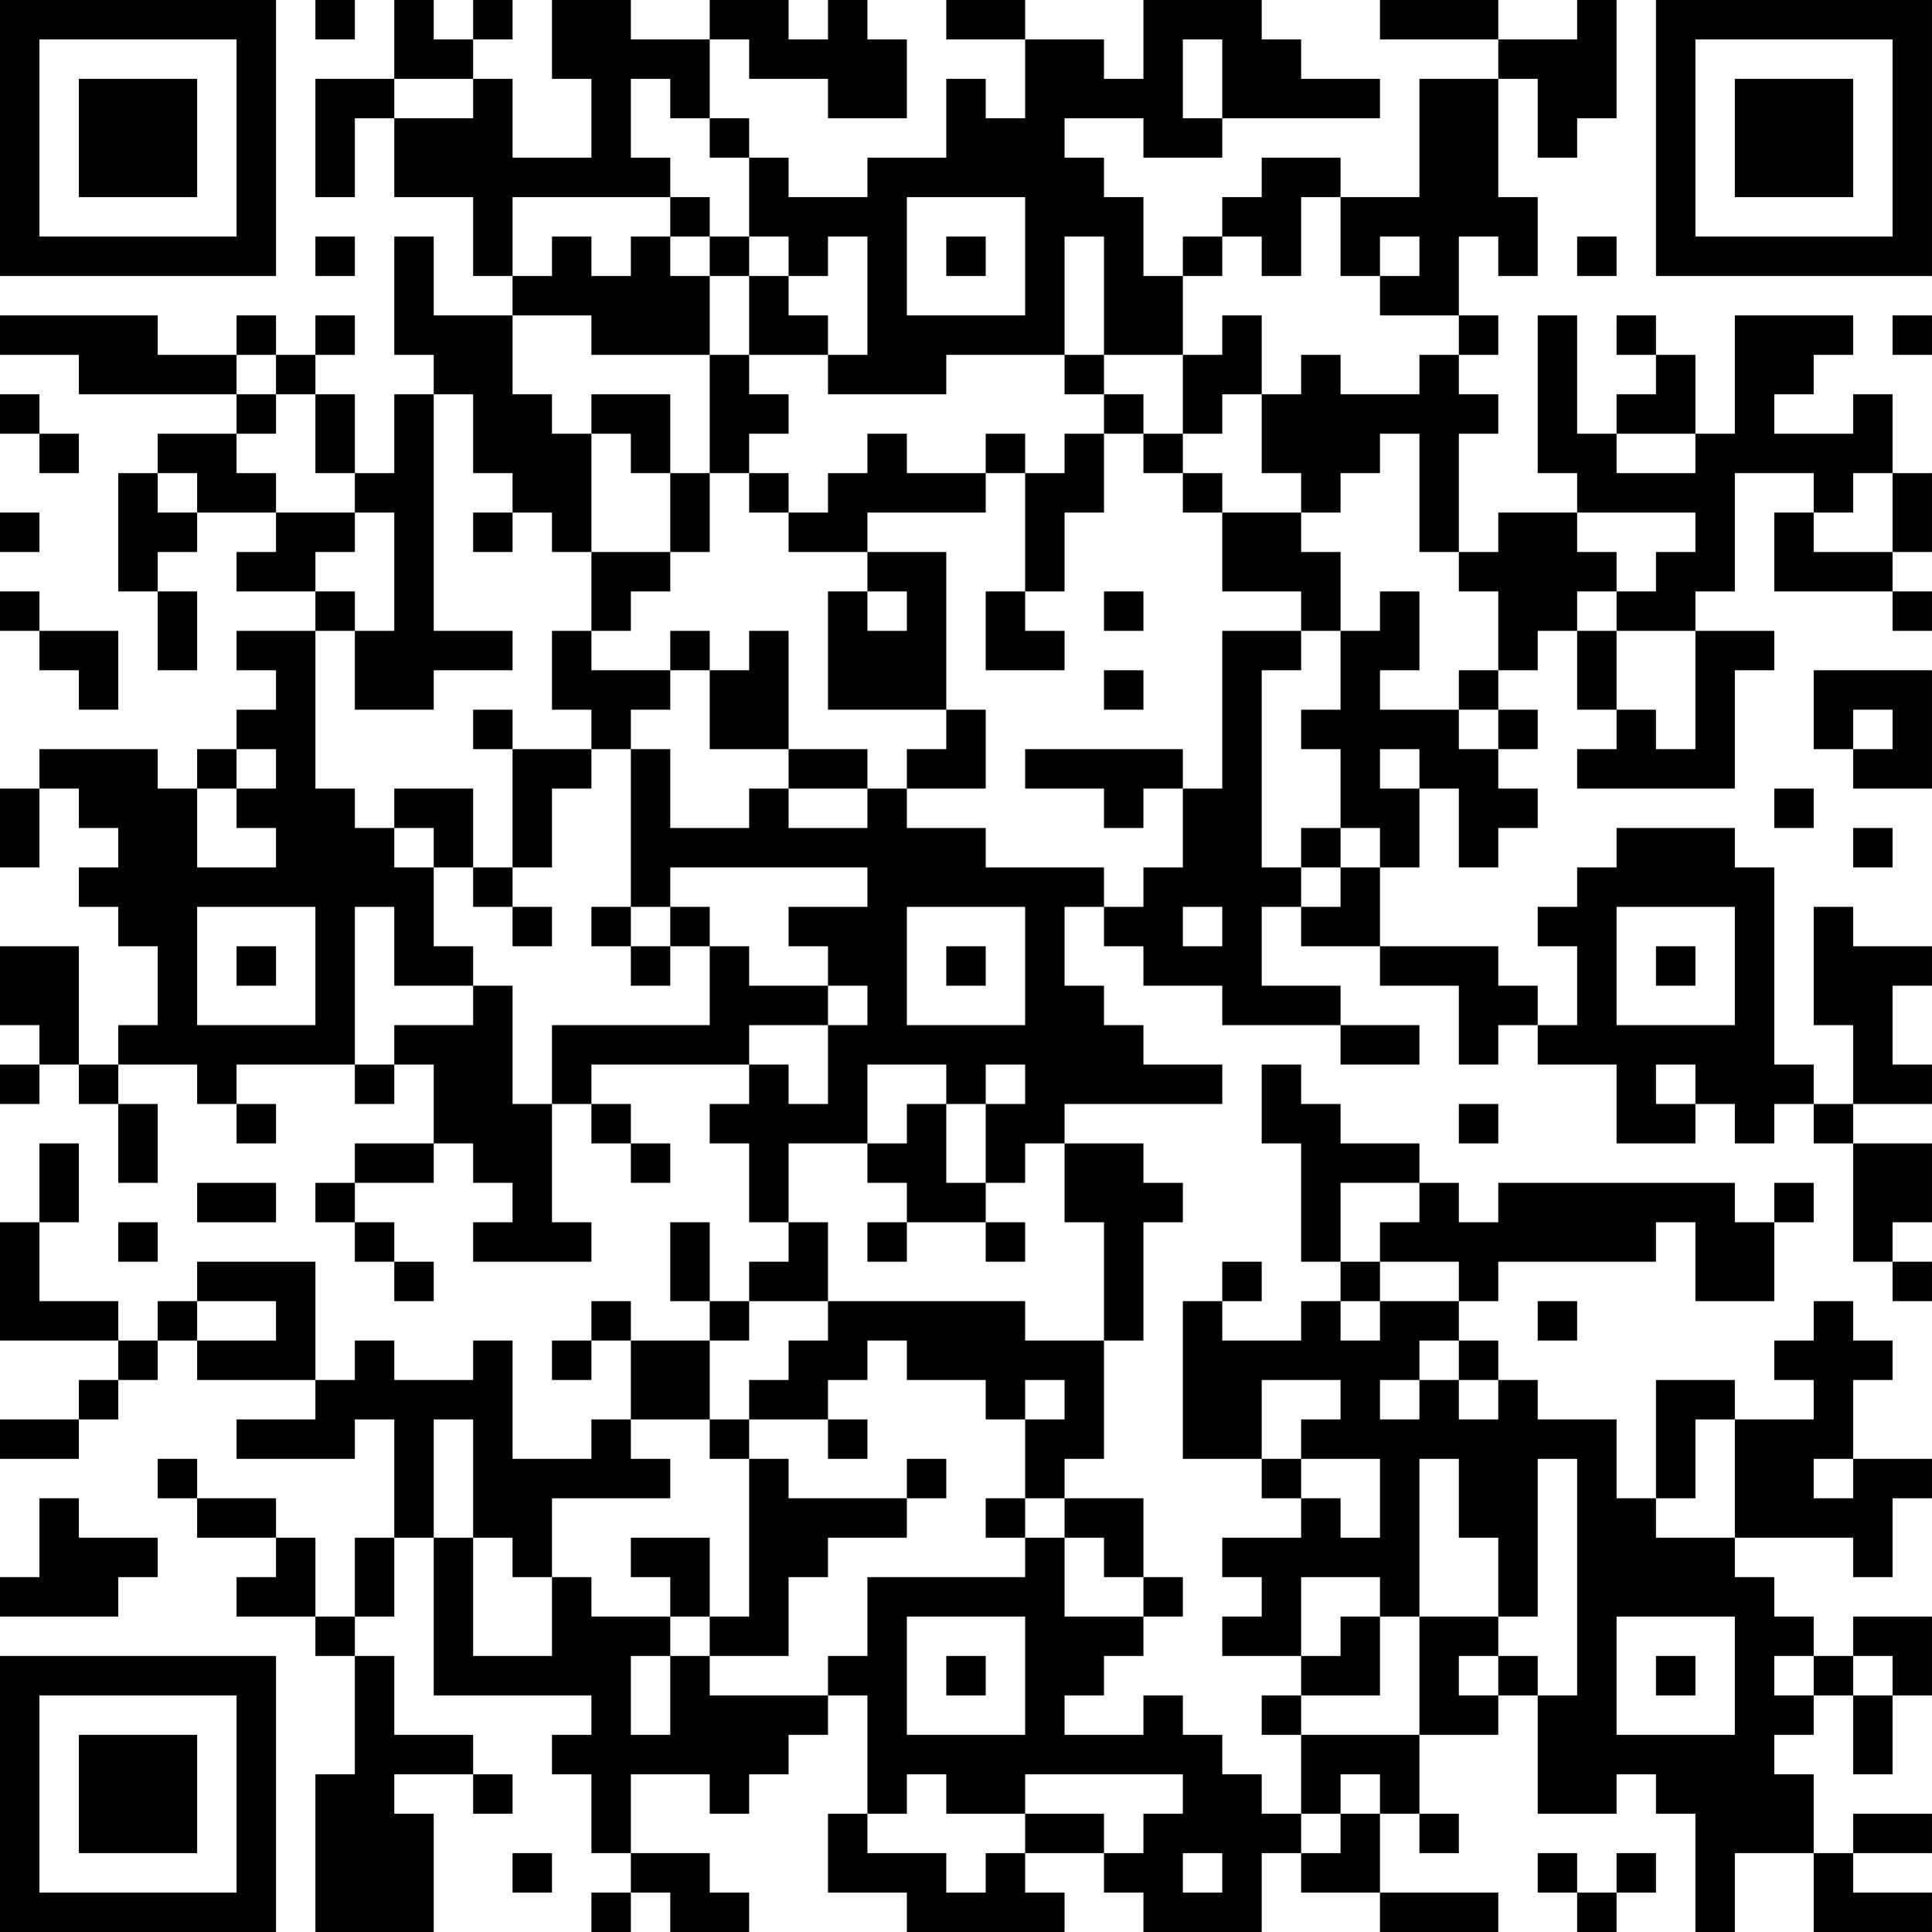 <?xml version="1.0" encoding="UTF-8"?>
<svg xmlns="http://www.w3.org/2000/svg" version="1.1" width="250" height="250" viewBox="0 0 250 250"><rect x="0" y="0" width="250" height="250" fill="#ffffff"/><g transform="scale(5.102)"><g transform="translate(0,0)"><path fill-rule="evenodd" d="M8 0L8 1L9 1L9 0ZM10 0L10 2L8 2L8 5L9 5L9 3L10 3L10 5L12 5L12 7L13 7L13 8L11 8L11 6L10 6L10 9L11 9L11 10L10 10L10 12L9 12L9 10L8 10L8 9L9 9L9 8L8 8L8 9L7 9L7 8L6 8L6 9L4 9L4 8L0 8L0 9L2 9L2 10L6 10L6 11L4 11L4 12L3 12L3 15L4 15L4 17L5 17L5 15L4 15L4 14L5 14L5 13L7 13L7 14L6 14L6 15L8 15L8 16L6 16L6 17L7 17L7 18L6 18L6 19L5 19L5 20L4 20L4 19L1 19L1 20L0 20L0 22L1 22L1 20L2 20L2 21L3 21L3 22L2 22L2 23L3 23L3 24L4 24L4 26L3 26L3 27L2 27L2 24L0 24L0 26L1 26L1 27L0 27L0 28L1 28L1 27L2 27L2 28L3 28L3 30L4 30L4 28L3 28L3 27L5 27L5 28L6 28L6 29L7 29L7 28L6 28L6 27L9 27L9 28L10 28L10 27L11 27L11 29L9 29L9 30L8 30L8 31L9 31L9 32L10 32L10 33L11 33L11 32L10 32L10 31L9 31L9 30L11 30L11 29L12 29L12 30L13 30L13 31L12 31L12 32L15 32L15 31L14 31L14 28L15 28L15 29L16 29L16 30L17 30L17 29L16 29L16 28L15 28L15 27L19 27L19 28L18 28L18 29L19 29L19 31L20 31L20 32L19 32L19 33L18 33L18 31L17 31L17 33L18 33L18 34L16 34L16 33L15 33L15 34L14 34L14 35L15 35L15 34L16 34L16 36L15 36L15 37L13 37L13 34L12 34L12 35L10 35L10 34L9 34L9 35L8 35L8 32L5 32L5 33L4 33L4 34L3 34L3 33L1 33L1 31L2 31L2 29L1 29L1 31L0 31L0 34L3 34L3 35L2 35L2 36L0 36L0 37L2 37L2 36L3 36L3 35L4 35L4 34L5 34L5 35L8 35L8 36L6 36L6 37L9 37L9 36L10 36L10 39L9 39L9 41L8 41L8 39L7 39L7 38L5 38L5 37L4 37L4 38L5 38L5 39L7 39L7 40L6 40L6 41L8 41L8 42L9 42L9 45L8 45L8 49L11 49L11 46L10 46L10 45L12 45L12 46L13 46L13 45L12 45L12 44L10 44L10 42L9 42L9 41L10 41L10 39L11 39L11 43L15 43L15 44L14 44L14 45L15 45L15 47L16 47L16 48L15 48L15 49L16 49L16 48L17 48L17 49L19 49L19 48L18 48L18 47L16 47L16 45L18 45L18 46L19 46L19 45L20 45L20 44L21 44L21 43L22 43L22 46L21 46L21 48L23 48L23 49L27 49L27 48L26 48L26 47L28 47L28 48L29 48L29 49L32 49L32 47L33 47L33 48L35 48L35 49L38 49L38 48L35 48L35 46L36 46L36 47L37 47L37 46L36 46L36 44L38 44L38 43L39 43L39 46L41 46L41 45L42 45L42 46L43 46L43 49L44 49L44 47L46 47L46 49L49 49L49 48L47 48L47 47L49 47L49 46L47 46L47 47L46 47L46 45L45 45L45 44L46 44L46 43L47 43L47 45L48 45L48 43L49 43L49 41L47 41L47 42L46 42L46 41L45 41L45 40L44 40L44 39L47 39L47 40L48 40L48 38L49 38L49 37L47 37L47 35L48 35L48 34L47 34L47 33L46 33L46 34L45 34L45 35L46 35L46 36L44 36L44 35L42 35L42 38L41 38L41 36L39 36L39 35L38 35L38 34L37 34L37 33L38 33L38 32L42 32L42 31L43 31L43 33L45 33L45 31L46 31L46 30L45 30L45 31L44 31L44 30L38 30L38 31L37 31L37 30L36 30L36 29L34 29L34 28L33 28L33 27L32 27L32 29L33 29L33 32L34 32L34 33L33 33L33 34L31 34L31 33L32 33L32 32L31 32L31 33L30 33L30 37L32 37L32 38L33 38L33 39L31 39L31 40L32 40L32 41L31 41L31 42L33 42L33 43L32 43L32 44L33 44L33 46L32 46L32 45L31 45L31 44L30 44L30 43L29 43L29 44L27 44L27 43L28 43L28 42L29 42L29 41L30 41L30 40L29 40L29 38L27 38L27 37L28 37L28 34L29 34L29 31L30 31L30 30L29 30L29 29L27 29L27 28L31 28L31 27L29 27L29 26L28 26L28 25L27 25L27 23L28 23L28 24L29 24L29 25L31 25L31 26L34 26L34 27L36 27L36 26L34 26L34 25L32 25L32 23L33 23L33 24L35 24L35 25L37 25L37 27L38 27L38 26L39 26L39 27L41 27L41 29L43 29L43 28L44 28L44 29L45 29L45 28L46 28L46 29L47 29L47 32L48 32L48 33L49 33L49 32L48 32L48 31L49 31L49 29L47 29L47 28L49 28L49 27L48 27L48 25L49 25L49 24L47 24L47 23L46 23L46 26L47 26L47 28L46 28L46 27L45 27L45 22L44 22L44 21L41 21L41 22L40 22L40 23L39 23L39 24L40 24L40 26L39 26L39 25L38 25L38 24L35 24L35 22L36 22L36 20L37 20L37 22L38 22L38 21L39 21L39 20L38 20L38 19L39 19L39 18L38 18L38 17L39 17L39 16L40 16L40 18L41 18L41 19L40 19L40 20L44 20L44 17L45 17L45 16L43 16L43 15L44 15L44 12L46 12L46 13L45 13L45 15L48 15L48 16L49 16L49 15L48 15L48 14L49 14L49 12L48 12L48 10L47 10L47 11L45 11L45 10L46 10L46 9L47 9L47 8L44 8L44 11L43 11L43 9L42 9L42 8L41 8L41 9L42 9L42 10L41 10L41 11L40 11L40 8L39 8L39 12L40 12L40 13L38 13L38 14L37 14L37 11L38 11L38 10L37 10L37 9L38 9L38 8L37 8L37 6L38 6L38 7L39 7L39 5L38 5L38 2L39 2L39 4L40 4L40 3L41 3L41 0L40 0L40 1L38 1L38 0L35 0L35 1L38 1L38 2L36 2L36 5L34 5L34 4L32 4L32 5L31 5L31 6L30 6L30 7L29 7L29 5L28 5L28 4L27 4L27 3L29 3L29 4L31 4L31 3L35 3L35 2L33 2L33 1L32 1L32 0L29 0L29 2L28 2L28 1L26 1L26 0L24 0L24 1L26 1L26 3L25 3L25 2L24 2L24 4L22 4L22 5L20 5L20 4L19 4L19 3L18 3L18 1L19 1L19 2L21 2L21 3L23 3L23 1L22 1L22 0L21 0L21 1L20 1L20 0L18 0L18 1L16 1L16 0L14 0L14 2L15 2L15 4L13 4L13 2L12 2L12 1L13 1L13 0L12 0L12 1L11 1L11 0ZM30 1L30 3L31 3L31 1ZM10 2L10 3L12 3L12 2ZM16 2L16 4L17 4L17 5L13 5L13 7L14 7L14 6L15 6L15 7L16 7L16 6L17 6L17 7L18 7L18 9L15 9L15 8L13 8L13 10L14 10L14 11L15 11L15 14L14 14L14 13L13 13L13 12L12 12L12 10L11 10L11 16L13 16L13 17L11 17L11 18L9 18L9 16L10 16L10 13L9 13L9 12L8 12L8 10L7 10L7 9L6 9L6 10L7 10L7 11L6 11L6 12L7 12L7 13L9 13L9 14L8 14L8 15L9 15L9 16L8 16L8 20L9 20L9 21L10 21L10 22L11 22L11 24L12 24L12 25L10 25L10 23L9 23L9 27L10 27L10 26L12 26L12 25L13 25L13 28L14 28L14 26L18 26L18 24L19 24L19 25L21 25L21 26L19 26L19 27L20 27L20 28L21 28L21 26L22 26L22 25L21 25L21 24L20 24L20 23L22 23L22 22L17 22L17 23L16 23L16 19L17 19L17 21L19 21L19 20L20 20L20 21L22 21L22 20L23 20L23 21L25 21L25 22L28 22L28 23L29 23L29 22L30 22L30 20L31 20L31 16L33 16L33 17L32 17L32 22L33 22L33 23L34 23L34 22L35 22L35 21L34 21L34 19L33 19L33 18L34 18L34 16L35 16L35 15L36 15L36 17L35 17L35 18L37 18L37 19L38 19L38 18L37 18L37 17L38 17L38 15L37 15L37 14L36 14L36 11L35 11L35 12L34 12L34 13L33 13L33 12L32 12L32 10L33 10L33 9L34 9L34 10L36 10L36 9L37 9L37 8L35 8L35 7L36 7L36 6L35 6L35 7L34 7L34 5L33 5L33 7L32 7L32 6L31 6L31 7L30 7L30 9L28 9L28 6L27 6L27 9L24 9L24 10L21 10L21 9L22 9L22 6L21 6L21 7L20 7L20 6L19 6L19 4L18 4L18 3L17 3L17 2ZM17 5L17 6L18 6L18 7L19 7L19 9L18 9L18 12L17 12L17 10L15 10L15 11L16 11L16 12L17 12L17 14L15 14L15 16L14 16L14 18L15 18L15 19L13 19L13 18L12 18L12 19L13 19L13 22L12 22L12 20L10 20L10 21L11 21L11 22L12 22L12 23L13 23L13 24L14 24L14 23L13 23L13 22L14 22L14 20L15 20L15 19L16 19L16 18L17 18L17 17L18 17L18 19L20 19L20 20L22 20L22 19L20 19L20 16L19 16L19 17L18 17L18 16L17 16L17 17L15 17L15 16L16 16L16 15L17 15L17 14L18 14L18 12L19 12L19 13L20 13L20 14L22 14L22 15L21 15L21 18L24 18L24 19L23 19L23 20L25 20L25 18L24 18L24 14L22 14L22 13L25 13L25 12L26 12L26 15L25 15L25 17L27 17L27 16L26 16L26 15L27 15L27 13L28 13L28 11L29 11L29 12L30 12L30 13L31 13L31 15L33 15L33 16L34 16L34 14L33 14L33 13L31 13L31 12L30 12L30 11L31 11L31 10L32 10L32 8L31 8L31 9L30 9L30 11L29 11L29 10L28 10L28 9L27 9L27 10L28 10L28 11L27 11L27 12L26 12L26 11L25 11L25 12L23 12L23 11L22 11L22 12L21 12L21 13L20 13L20 12L19 12L19 11L20 11L20 10L19 10L19 9L21 9L21 8L20 8L20 7L19 7L19 6L18 6L18 5ZM23 5L23 8L26 8L26 5ZM8 6L8 7L9 7L9 6ZM24 6L24 7L25 7L25 6ZM40 6L40 7L41 7L41 6ZM48 8L48 9L49 9L49 8ZM0 10L0 11L1 11L1 12L2 12L2 11L1 11L1 10ZM41 11L41 12L43 12L43 11ZM4 12L4 13L5 13L5 12ZM47 12L47 13L46 13L46 14L48 14L48 12ZM0 13L0 14L1 14L1 13ZM12 13L12 14L13 14L13 13ZM40 13L40 14L41 14L41 15L40 15L40 16L41 16L41 18L42 18L42 19L43 19L43 16L41 16L41 15L42 15L42 14L43 14L43 13ZM0 15L0 16L1 16L1 17L2 17L2 18L3 18L3 16L1 16L1 15ZM22 15L22 16L23 16L23 15ZM28 15L28 16L29 16L29 15ZM28 17L28 18L29 18L29 17ZM46 17L46 19L47 19L47 20L49 20L49 17ZM47 18L47 19L48 19L48 18ZM6 19L6 20L5 20L5 22L7 22L7 21L6 21L6 20L7 20L7 19ZM26 19L26 20L28 20L28 21L29 21L29 20L30 20L30 19ZM35 19L35 20L36 20L36 19ZM45 20L45 21L46 21L46 20ZM33 21L33 22L34 22L34 21ZM47 21L47 22L48 22L48 21ZM5 23L5 26L8 26L8 23ZM15 23L15 24L16 24L16 25L17 25L17 24L18 24L18 23L17 23L17 24L16 24L16 23ZM23 23L23 26L26 26L26 23ZM30 23L30 24L31 24L31 23ZM41 23L41 26L44 26L44 23ZM6 24L6 25L7 25L7 24ZM24 24L24 25L25 25L25 24ZM42 24L42 25L43 25L43 24ZM22 27L22 29L20 29L20 31L21 31L21 33L19 33L19 34L18 34L18 36L16 36L16 37L17 37L17 38L14 38L14 40L13 40L13 39L12 39L12 36L11 36L11 39L12 39L12 42L14 42L14 40L15 40L15 41L17 41L17 42L16 42L16 44L17 44L17 42L18 42L18 43L21 43L21 42L22 42L22 40L26 40L26 39L27 39L27 41L29 41L29 40L28 40L28 39L27 39L27 38L26 38L26 36L27 36L27 35L26 35L26 36L25 36L25 35L23 35L23 34L22 34L22 35L21 35L21 36L19 36L19 35L20 35L20 34L21 34L21 33L26 33L26 34L28 34L28 31L27 31L27 29L26 29L26 30L25 30L25 28L26 28L26 27L25 27L25 28L24 28L24 27ZM42 27L42 28L43 28L43 27ZM23 28L23 29L22 29L22 30L23 30L23 31L22 31L22 32L23 32L23 31L25 31L25 32L26 32L26 31L25 31L25 30L24 30L24 28ZM37 28L37 29L38 29L38 28ZM5 30L5 31L7 31L7 30ZM34 30L34 32L35 32L35 33L34 33L34 34L35 34L35 33L37 33L37 32L35 32L35 31L36 31L36 30ZM3 31L3 32L4 32L4 31ZM5 33L5 34L7 34L7 33ZM39 33L39 34L40 34L40 33ZM36 34L36 35L35 35L35 36L36 36L36 35L37 35L37 36L38 36L38 35L37 35L37 34ZM32 35L32 37L33 37L33 38L34 38L34 39L35 39L35 37L33 37L33 36L34 36L34 35ZM18 36L18 37L19 37L19 41L18 41L18 39L16 39L16 40L17 40L17 41L18 41L18 42L20 42L20 40L21 40L21 39L23 39L23 38L24 38L24 37L23 37L23 38L20 38L20 37L19 37L19 36ZM21 36L21 37L22 37L22 36ZM43 36L43 38L42 38L42 39L44 39L44 36ZM36 37L36 41L35 41L35 40L33 40L33 42L34 42L34 41L35 41L35 43L33 43L33 44L36 44L36 41L38 41L38 42L37 42L37 43L38 43L38 42L39 42L39 43L40 43L40 37L39 37L39 41L38 41L38 39L37 39L37 37ZM46 37L46 38L47 38L47 37ZM1 38L1 40L0 40L0 41L3 41L3 40L4 40L4 39L2 39L2 38ZM25 38L25 39L26 39L26 38ZM23 41L23 44L26 44L26 41ZM41 41L41 44L44 44L44 41ZM24 42L24 43L25 43L25 42ZM42 42L42 43L43 43L43 42ZM45 42L45 43L46 43L46 42ZM47 42L47 43L48 43L48 42ZM23 45L23 46L22 46L22 47L24 47L24 48L25 48L25 47L26 47L26 46L28 46L28 47L29 47L29 46L30 46L30 45L26 45L26 46L24 46L24 45ZM34 45L34 46L33 46L33 47L34 47L34 46L35 46L35 45ZM13 47L13 48L14 48L14 47ZM30 47L30 48L31 48L31 47ZM39 47L39 48L40 48L40 49L41 49L41 48L42 48L42 47L41 47L41 48L40 48L40 47ZM0 0L0 7L7 7L7 0ZM1 1L1 6L6 6L6 1ZM2 2L2 5L5 5L5 2ZM42 0L42 7L49 7L49 0ZM43 1L43 6L48 6L48 1ZM44 2L44 5L47 5L47 2ZM0 42L0 49L7 49L7 42ZM1 43L1 48L6 48L6 43ZM2 44L2 47L5 47L5 44Z" fill="#000000"/></g></g></svg>
